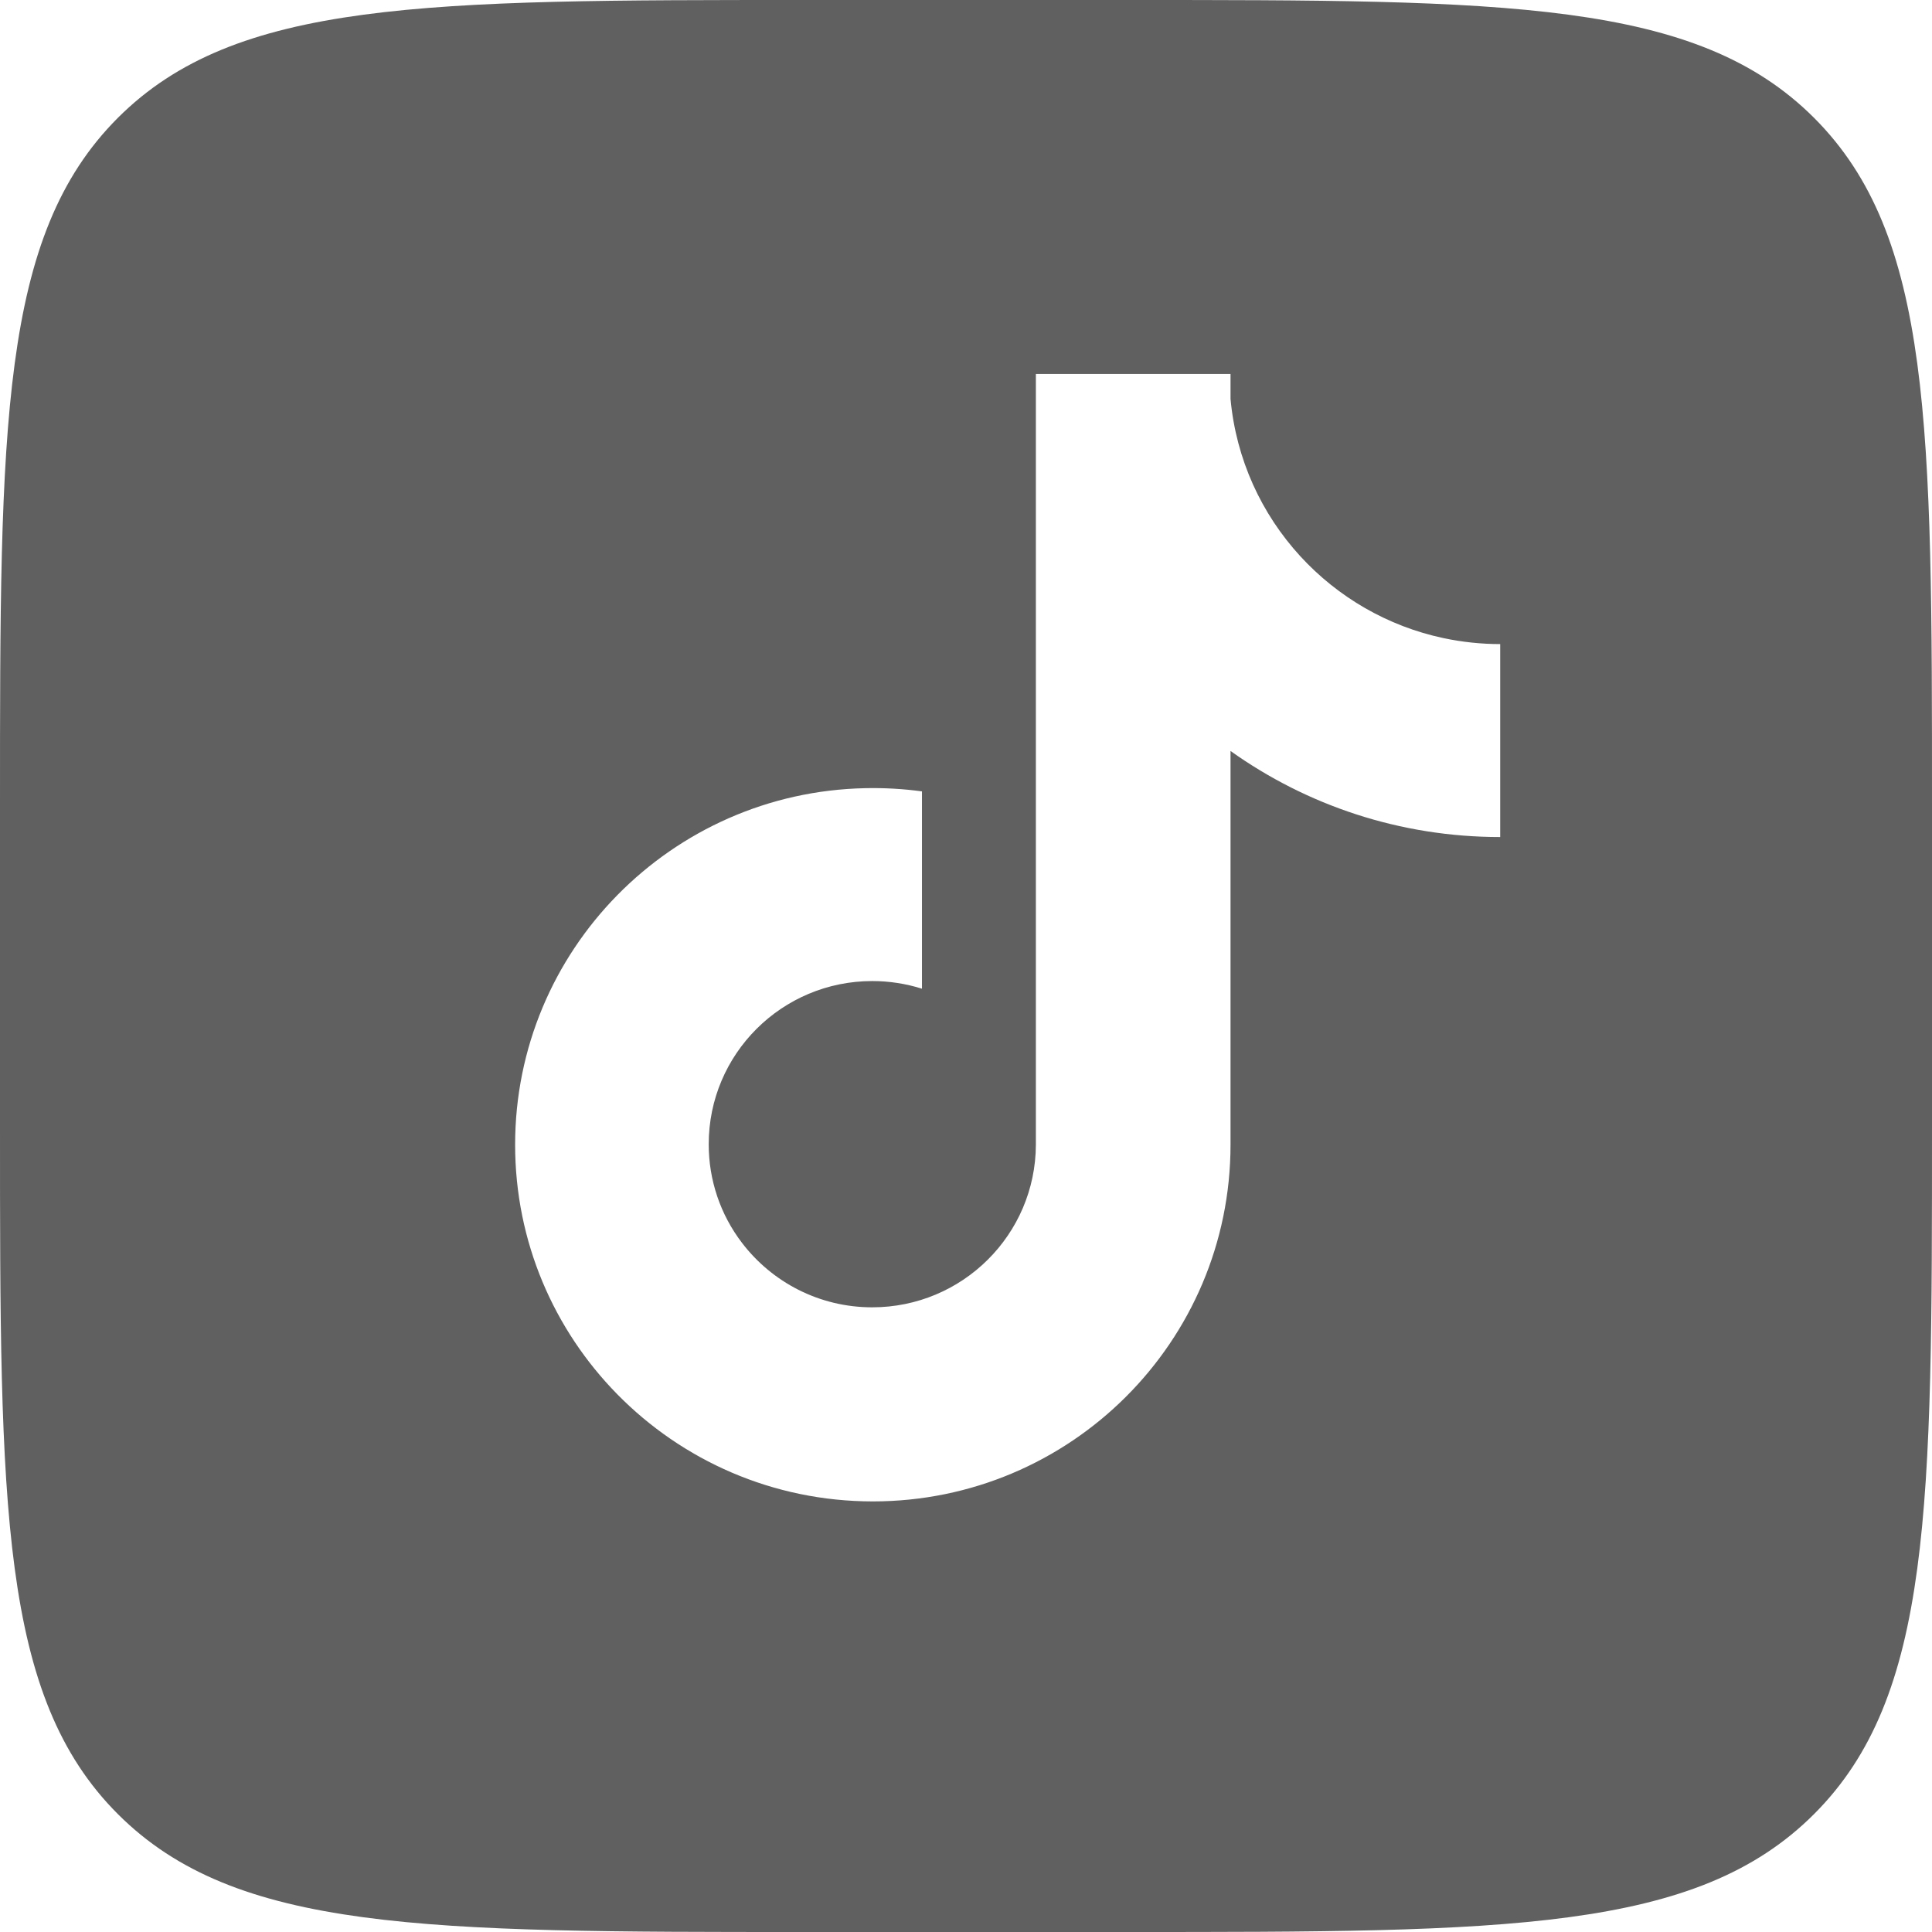 <?xml version="1.0" encoding="UTF-8"?>
<svg xmlns="http://www.w3.org/2000/svg" width="24" height="24" viewBox="0 0 24 24" fill="none">
  <g clip-path="url(#clip0_3244_46)">
    <path fill-rule="evenodd" clip-rule="evenodd" d="M0 10C0 5.286 0 2.929 1.464 1.464C2.929 0 5.286 0 10 0H14C18.714 0 21.071 0 22.535 1.464C24 2.929 24 5.286 24 10V14C24 18.714 24 21.071 22.535 22.535C21.071 24 18.714 24 14 24H10C5.286 24 2.929 24 1.464 22.535C0 21.071 0 18.714 0 14V10ZM16.154 6.911C16.618 7.416 17.235 7.779 17.932 7.927C18.163 7.976 18.4 8.001 18.636 8.001V10.398C17.387 10.398 16.23 10.002 15.286 9.329V14.22C15.286 16.667 13.297 18.651 10.843 18.651C9.599 18.651 8.474 18.141 7.667 17.319L7.666 17.318C6.882 16.519 6.399 15.426 6.399 14.22C6.399 11.805 8.339 9.84 10.749 9.791C10.984 9.786 11.22 9.799 11.453 9.831V12.282C11.253 12.219 11.045 12.187 10.836 12.187C9.713 12.187 8.804 13.094 8.804 14.213C8.803 14.656 8.948 15.088 9.218 15.44C9.589 15.926 10.175 16.24 10.835 16.24C11.956 16.24 12.864 15.336 12.868 14.22V4.646H15.286V4.955C15.355 5.706 15.671 6.385 16.154 6.911Z" fill="#606060"></path>
  </g>
  <defs>
    <clipPath id="clip0_3244_46">
      <rect width="24" height="24" fill="white"></rect>
    </clipPath>
  </defs>
</svg>
